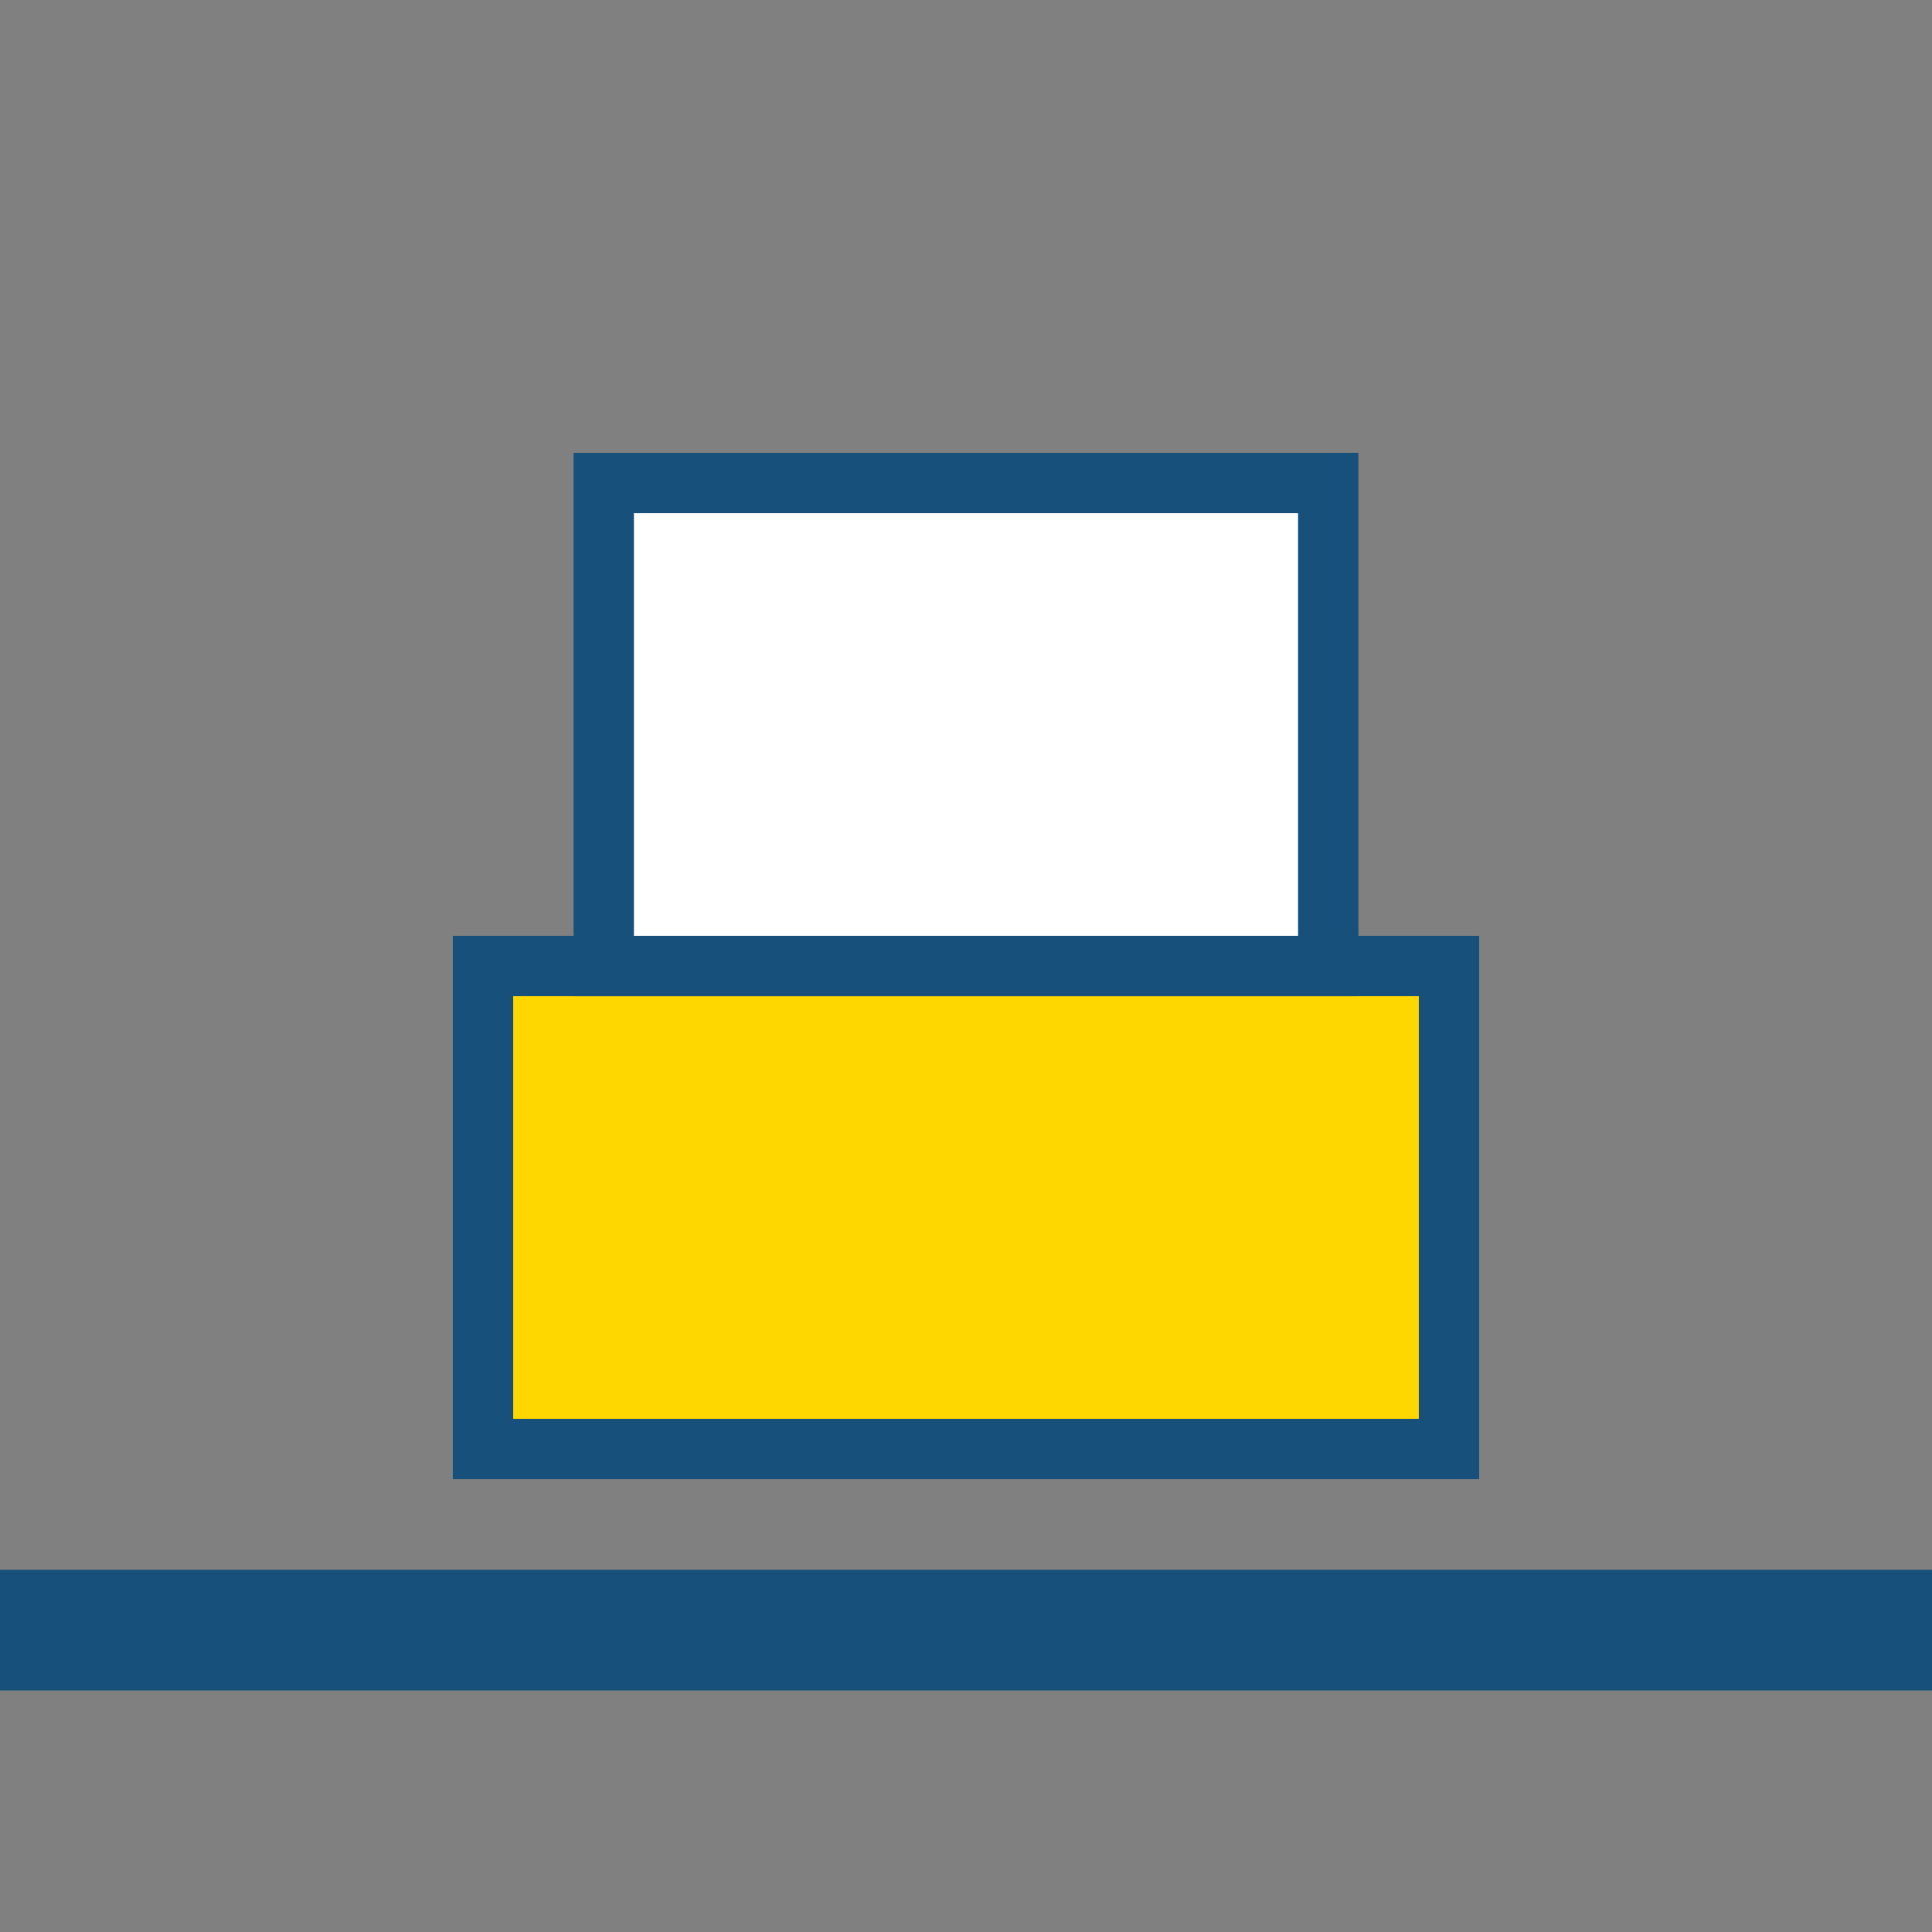 <?xml version="1.0" encoding="UTF-8"?>
<svg xmlns="http://www.w3.org/2000/svg" width="32" height="32" viewBox="0 0 32 32"><rect x="0" y="0" width="32" height="32" fill="#808080" stroke="none"/><rect x="8" y="16" width="16" height="8" fill="#FFD700" stroke="#17517B"/><rect x="10" y="8" width="12" height="8" fill="#FFF" stroke="#17517B"/><rect y="26" width="32" height="2" fill="#17517B"/></svg>